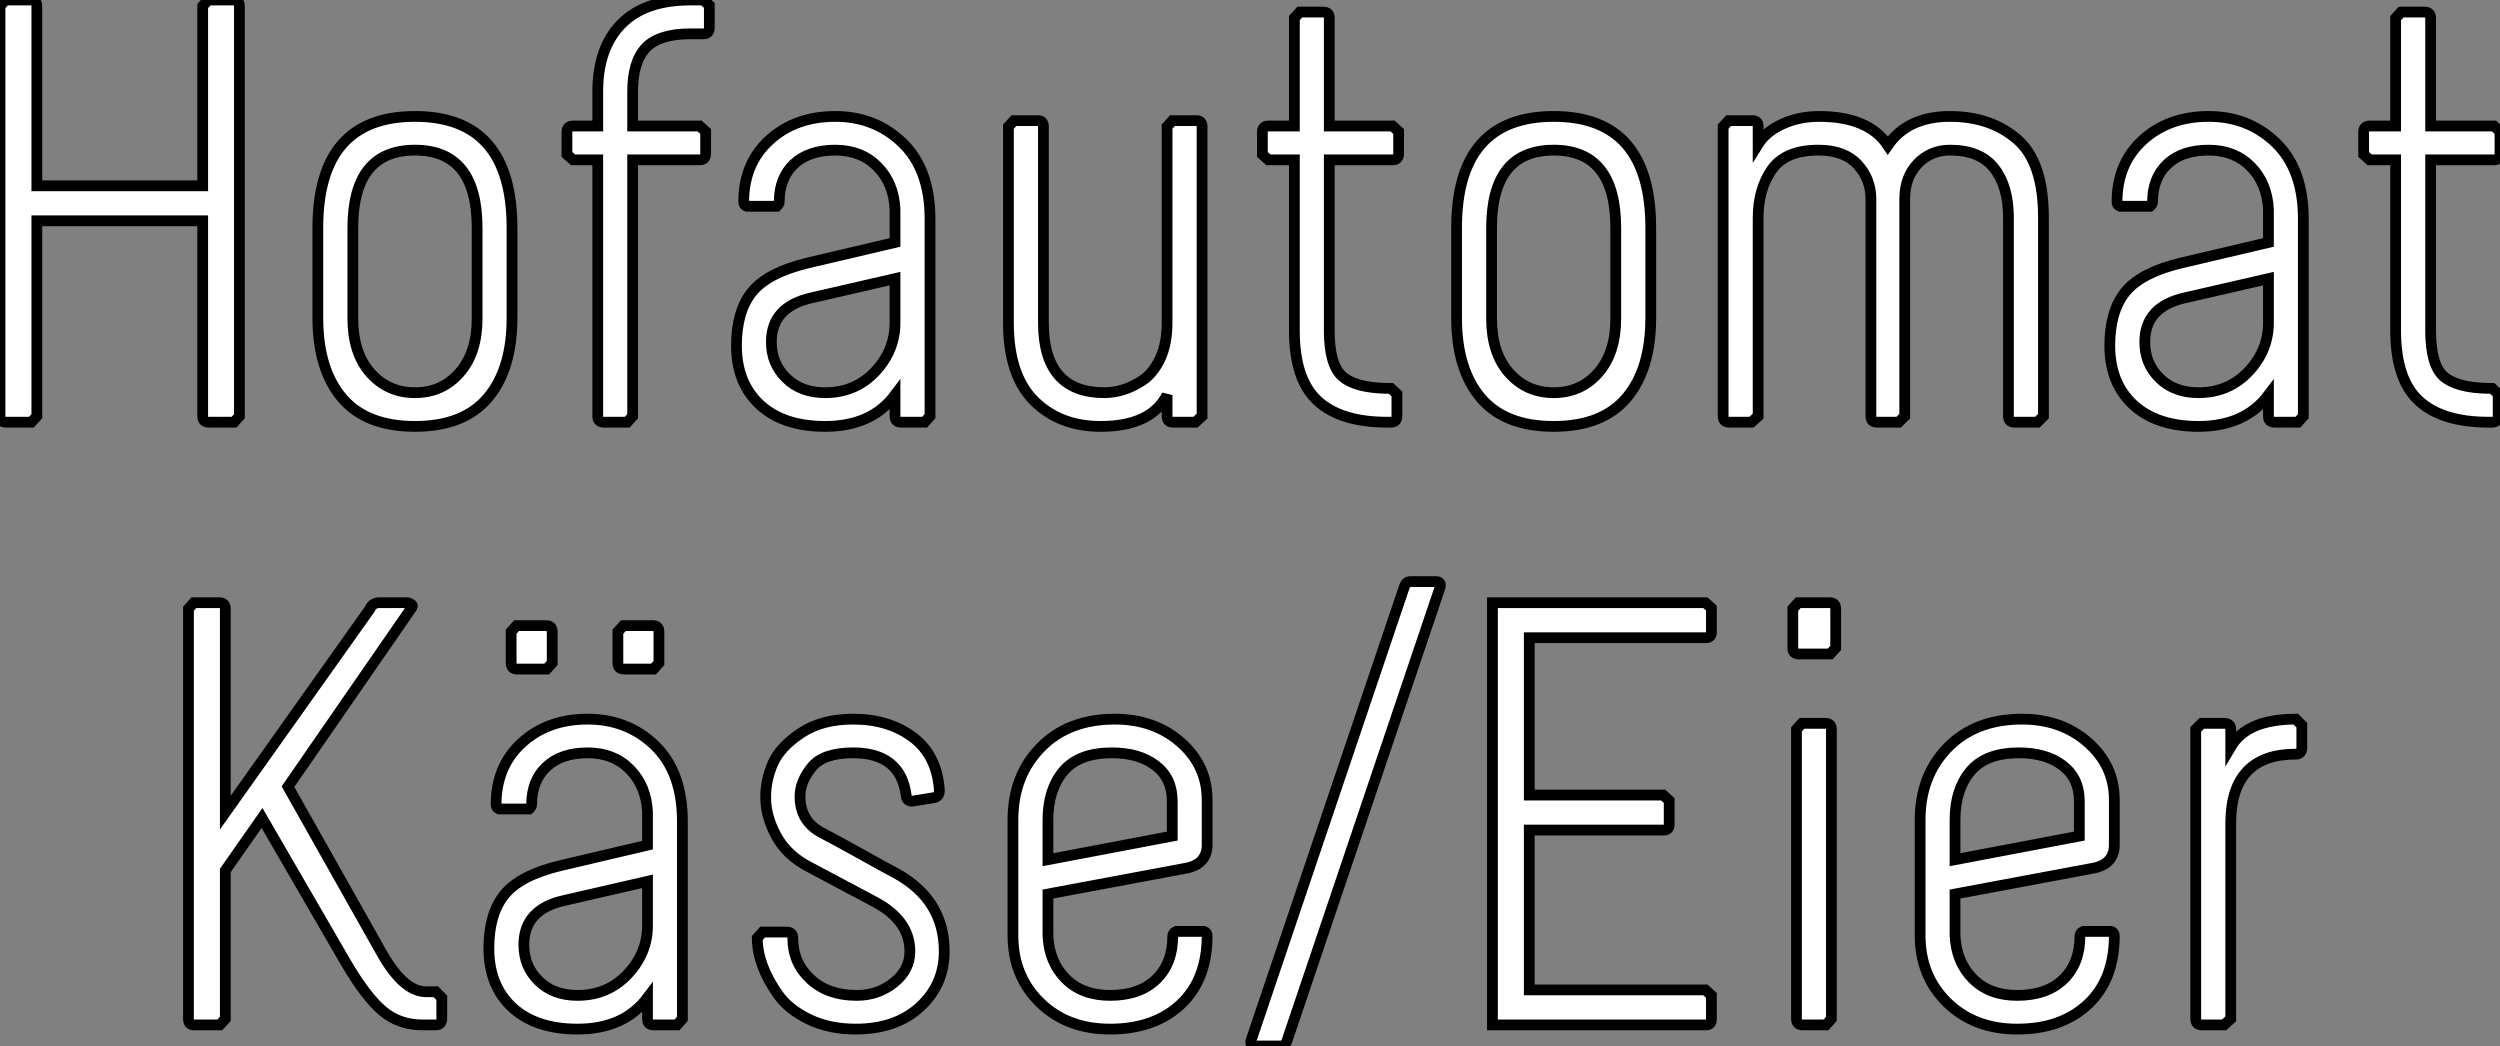 <?xml version="1.0" standalone="no"?>
<svg xmlns="http://www.w3.org/2000/svg" viewBox="4 6 232.12 97.12"><rect x="4" y="6" width="232.12" height="97.12" fill="#808080" stroke="none"/><path d="M23.30-18.70L7.90-18.70L7.90-0.56L7.39 0L5.04 0Q4.48 0 4.48-0.56L4.48-0.56L4.48-38.64L4.98-39.20L7.34-39.20Q7.90-39.20 7.90-38.64L7.90-38.64L7.90-21.95L23.30-21.95L23.30-38.64L23.80-39.20L26.15-39.20Q26.71-39.20 26.71-38.64L26.71-38.64L26.71-0.56L26.21 0L23.86 0Q23.30 0 23.30-0.56L23.30-0.56L23.30-18.70ZM38.86-4.59Q40.49-2.74 43.01-2.74Q45.53-2.74 47.15-4.59Q48.78-6.44 48.78-9.63L48.78-9.63L48.78-18.03Q48.78-25.26 43.01-25.26Q37.24-25.26 37.24-18.03L37.24-18.03L37.24-9.63Q37.24-6.44 38.86-4.59ZM33.99-18.03Q33.99-28.39 43.01-28.39Q52.02-28.39 52.02-18.03L52.02-18.03L52.02-9.69Q52.02-4.93 49.78-2.27Q47.54 0.39 43.01 0.39Q38.47 0.39 36.23-2.27Q33.99-4.93 33.99-9.69L33.99-9.69L33.99-18.03ZM69.44-24.36L63.22-24.36L63.22-0.56L62.72 0L60.54 0Q59.98 0 59.98-0.56L59.98-0.56L59.98-24.36L57.68-24.36L57.12-24.86L57.12-26.94Q57.12-27.50 57.68-27.50L57.68-27.50L59.98-27.50L59.98-30.69Q59.98-34.72 62.16-36.96Q64.34-39.20 68.60-39.20L68.60-39.20L69.78-39.20L70.34-38.70L70.34-36.62Q70.34-36.06 69.78-36.06L69.78-36.06L68.60-36.06Q65.69-36.06 64.46-34.78Q63.22-33.49 63.22-30.69L63.22-30.69L63.22-27.50L69.44-27.50L70-26.99L70-24.92Q70-24.36 69.44-24.36L69.44-24.36ZM81.09 0.39L81.09 0.39Q77.22 0.39 75.04-1.62Q72.86-3.64 72.86-7.11L72.86-7.11Q72.86-10.30 74.31-12.10Q75.77-13.89 79.46-14.78L79.46-14.78L87.58-16.69L87.58-19.77Q87.47-22.18 85.96-23.72Q84.45-25.26 82.04-25.26L82.04-25.26Q79.58-25.26 78.20-23.97Q76.83-22.68 76.83-20.44L76.83-20.44Q76.83-20.33 76.75-20.22Q76.66-20.10 76.61-20.05L76.61-20.05L76.50-20.05L73.81-20.05Q73.53-20.16 73.53-20.44L73.53-20.44Q73.53-24.02 75.94-26.21Q78.34-28.39 82.04-28.39Q85.74-28.39 88.28-25.93Q90.83-23.46 90.83-18.87L90.83-18.87L90.83-0.56L90.33 0L88.14 0Q87.58 0 87.58-0.56L87.58-0.56L87.58-2.52Q85.40 0.39 81.09 0.39ZM81.09-2.74L81.09-2.74Q83.89-2.74 85.74-4.70Q87.58-6.66 87.58-9.24L87.58-9.24L87.58-13.33L79.80-11.54Q76.10-10.70 76.10-7.45L76.10-7.45Q76.10-5.43 77.48-4.09Q78.85-2.74 81.09-2.74ZM116.09-27.44L116.09-27.44L116.09-0.56L115.47 0L113.40 0Q112.84 0 112.84-0.56L112.84-0.56L112.84-2.52Q111.33 0.39 106.68 0.39L106.68 0.39Q102.87 0.39 100.49-1.99Q98.11-4.37 98.11-9.24L98.11-9.24L98.11-27.44L98.62-28L100.86-28Q101.36-28 101.36-27.44L101.36-27.44L101.36-9.24Q101.36-2.74 107.02-2.74L107.02-2.74Q107.86-2.74 108.72-3.00Q109.59-3.25 110.57-3.89Q111.55-4.54 112.20-5.91Q112.84-7.28 112.84-9.24L112.84-9.24L112.84-27.44L113.34-28L115.58-28Q116.09-28 116.09-27.44ZM133.62 0L133.62 0L133.28 0Q128.97 0 126.81-1.99Q124.66-3.98 124.66-8.51L124.66-8.51L124.66-24.36L122.25-24.36L121.69-24.86L121.69-26.94Q121.69-27.50 122.25-27.50L122.25-27.50L124.66-27.50L124.66-37.52L125.16-38.08L127.34-38.08Q127.90-38.08 127.90-37.52L127.90-37.52L127.90-27.50L133.78-27.50L134.34-26.99L134.34-24.92Q134.34-24.36 133.78-24.36L133.78-24.36L127.90-24.36L127.90-8.51Q127.90-5.32 129.11-4.26Q130.31-3.19 133.28-3.14L133.28-3.14L133.62-3.14L134.18-2.63L134.18-0.56Q134.18 0 133.62 0ZM144.59-4.59Q146.22-2.74 148.74-2.74Q151.26-2.74 152.88-4.59Q154.50-6.44 154.50-9.63L154.50-9.63L154.50-18.03Q154.50-25.26 148.74-25.26Q142.97-25.26 142.97-18.03L142.97-18.03L142.97-9.63Q142.97-6.44 144.59-4.59ZM139.72-18.03Q139.72-28.39 148.74-28.39Q157.75-28.39 157.75-18.03L157.75-18.03L157.75-9.69Q157.75-4.93 155.51-2.27Q153.27 0.39 148.74 0.39Q144.20 0.39 141.96-2.27Q139.72-4.93 139.72-9.69L139.72-9.69L139.72-18.03ZM173.38-28.39L173.38-28.39Q177.97-28.39 179.76-25.70L179.76-25.70Q181.61-28.39 185.53-28.39L185.53-28.39Q189.28-28.39 191.74-26.29Q194.21-24.19 194.21-18.98L194.21-18.98L194.21-0.56L193.65 0L191.52 0Q190.96 0 190.96-0.56L190.96-0.56L190.96-18.98Q190.96-21.90 189.64-23.58Q188.33-25.26 185.53-25.26L185.53-25.26Q183.74-25.26 182.53-24.00Q181.33-22.74 181.33-20.72L181.33-20.72L181.33-0.56L180.77 0L178.75 0Q178.19 0 178.19-0.56L178.19-0.56L178.19-20.72Q178.19-22.57 176.96-23.91Q175.73-25.26 173.32-25.26L173.32-25.26Q170.24-25.26 168.98-23.44Q167.72-21.62 167.72-18.98L167.72-18.98L167.72-0.56L167.10 0L165.03 0Q164.47 0 164.47-0.56L164.47-0.56L164.47-27.44L164.98-28L167.22-28Q167.72-28 167.72-27.44L167.72-27.44L167.72-25.82Q168.45-26.99 169.99-27.69Q171.53-28.39 173.38-28.39ZM208.60 0.39L208.60 0.39Q204.74 0.39 202.55-1.62Q200.37-3.64 200.37-7.11L200.37-7.11Q200.37-10.30 201.82-12.10Q203.28-13.89 206.98-14.78L206.98-14.78L215.10-16.69L215.10-19.77Q214.98-22.18 213.47-23.72Q211.96-25.26 209.55-25.26L209.55-25.26Q207.09-25.26 205.72-23.97Q204.34-22.68 204.34-20.44L204.34-20.44Q204.34-20.33 204.26-20.22Q204.18-20.10 204.12-20.05L204.12-20.05L204.01-20.05L201.32-20.05Q201.04-20.16 201.04-20.44L201.04-20.44Q201.04-24.02 203.45-26.21Q205.86-28.39 209.55-28.39Q213.25-28.39 215.80-25.93Q218.34-23.46 218.34-18.87L218.34-18.87L218.34-0.56L217.84 0L215.66 0Q215.10 0 215.10-0.56L215.10-0.56L215.10-2.52Q212.91 0.39 208.60 0.39ZM208.60-2.74L208.60-2.74Q211.40-2.74 213.25-4.70Q215.10-6.66 215.10-9.24L215.10-9.24L215.10-13.33L207.31-11.54Q203.62-10.70 203.62-7.45L203.62-7.45Q203.62-5.43 204.99-4.09Q206.36-2.74 208.60-2.74ZM235.87 0L235.87 0L235.54 0Q231.22 0 229.07-1.99Q226.91-3.98 226.91-8.51L226.91-8.51L226.91-24.36L224.50-24.36L223.94-24.86L223.94-26.94Q223.94-27.50 224.50-27.50L224.50-27.50L226.91-27.50L226.91-37.52L227.42-38.08L229.60-38.08Q230.16-38.08 230.16-37.52L230.16-37.52L230.16-27.50L236.04-27.50L236.60-26.99L236.60-24.92Q236.60-24.36 236.04-24.36L236.04-24.36L230.16-24.36L230.16-8.51Q230.16-5.32 231.36-4.26Q232.57-3.19 235.54-3.14L235.54-3.14L235.87-3.14L236.43-2.63L236.43-0.56Q236.43 0 235.87 0Z" fill="white" stroke="black" transform="translate(0 0) scale(1 1) translate(-0.48 45.2)"/><path d="M25.14-38.64L13.72-22.12L22.46-6.61Q24.47-3.08 26.54-3.08L26.54-3.08L27.44-3.08L28-2.52L28-0.62Q28 0 27.44 0L27.44 0L26.21 0Q24.02 0 22.48-1.32Q20.94-2.63 19.10-5.77L19.10-5.77L11.31-19.21L7.90-14.34L7.90-0.56L7.39 0L4.98 0Q4.48 0 4.48-0.56L4.48-0.56L4.48-38.64L4.98-39.20L7.34-39.20Q7.90-39.20 7.90-38.64L7.90-38.64L7.90-19.71L21.34-38.64Q21.39-38.81 21.50-38.92Q21.62-39.03 21.73-39.09Q21.84-39.14 21.92-39.17Q22.01-39.20 22.06-39.20L22.06-39.20L22.12-39.20L24.81-39.20Q24.86-39.20 24.95-39.17Q25.03-39.14 25.20-39.03Q25.37-38.92 25.14-38.64L25.14-38.64ZM40.60 0.39L40.60 0.39Q36.74 0.39 34.55-1.62Q32.37-3.64 32.37-7.11L32.37-7.11Q32.37-10.30 33.82-12.10Q35.28-13.89 38.98-14.78L38.98-14.78L47.10-16.69L47.10-19.77Q46.98-22.18 45.47-23.72Q43.96-25.26 41.55-25.26L41.55-25.26Q39.09-25.26 37.72-23.97Q36.34-22.68 36.34-20.44L36.34-20.44Q36.34-20.33 36.26-20.22Q36.18-20.10 36.12-20.05L36.12-20.05L36.01-20.05L33.32-20.05Q33.04-20.16 33.04-20.44L33.04-20.44Q33.04-24.02 35.45-26.21Q37.86-28.39 41.55-28.39Q45.25-28.39 47.80-25.93Q50.34-23.46 50.34-18.87L50.34-18.87L50.34-0.56L49.84 0L47.66 0Q47.10 0 47.10-0.56L47.10-0.56L47.10-2.52Q44.91 0.39 40.60 0.39ZM40.60-2.74L40.60-2.74Q43.40-2.74 45.25-4.70Q47.10-6.66 47.10-9.24L47.10-9.24L47.10-13.33L39.31-11.54Q35.62-10.70 35.62-7.45L35.62-7.45Q35.62-5.43 36.99-4.09Q38.36-2.74 40.60-2.74ZM38.25-36.51L38.25-36.51L38.25-33.60L37.74-33.04L35-33.04Q34.44-33.04 34.44-33.60L34.44-33.60L34.44-36.51L34.94-37.07L37.69-37.07Q38.25-37.07 38.25-36.51ZM48.16-36.51L48.16-36.51L48.16-33.60L47.66-33.04L44.91-33.04Q44.35-33.04 44.35-33.60L44.35-33.60L44.35-36.51L44.86-37.07L47.60-37.07Q48.16-37.07 48.16-36.51ZM71.12-21.28L71.12-21.28Q70.62-25.26 66.19-25.26L66.19-25.26Q63.39-25.26 62.33-23.91Q61.26-22.57 61.26-21.22L61.26-21.22Q61.26-18.87 63.34-17.81L63.34-17.81Q64.85-17.02 66.89-15.88Q68.94-14.73 70.11-14.11L70.11-14.11Q74.65-11.65 74.65-6.83L74.65-6.83Q74.65-3.75 72.41-1.68Q70.17 0.39 66.42 0.39L66.42 0.39Q64.01 0.39 62.13-0.50Q60.26-1.40 59.28-2.74Q58.30-4.09 57.79-5.46Q57.29-6.83 57.29-8.06L57.29-8.06L57.79-8.62L60.03-8.62Q60.59-8.62 60.59-8.06L60.59-8.06Q60.59-5.77 62.22-4.26Q63.84-2.74 66.53-2.74L66.53-2.74Q68.49-2.74 69.97-3.92Q71.46-5.10 71.46-6.83L71.46-6.83Q71.46-9.69 68.21-11.42L68.21-11.42L62.10-14.67Q60.03-15.74 59.05-17.56Q58.07-19.38 58.07-21.11L58.07-21.11Q58.07-22.74 58.74-24.28Q59.42-25.82 61.35-27.10Q63.28-28.39 66.19-28.39L66.19-28.39Q69.50-28.39 71.74-26.71Q73.98-25.03 74.20-21.78L74.20-21.78Q74.20-21.22 73.75-21.11L73.75-21.11L71.74-20.78Q71.18-20.72 71.12-21.28ZM96.21-8.68L98.78-8.68Q99.06-8.57 99.06-8.29L99.06-8.29Q99.06-4.20 96.60-1.90Q94.14 0.39 90.05 0.39L90.05 0.39Q86.07 0.39 83.55-2.07Q81.03-4.54 81.03-8.29L81.03-8.29L81.03-19.04Q81.03-23.13 83.61-25.76Q86.18-28.39 90.50-28.39L90.50-28.39Q94.14-28.39 96.60-26.24Q99.06-24.08 99.06-20.89L99.06-20.89L99.06-16.74Q99.06-14.95 97.16-14.56L97.16-14.56L84.28-12.15L84.28-8.29Q84.39-5.82 85.93-4.28Q87.47-2.74 90.05-2.74L90.05-2.74Q92.79-2.74 94.33-4.23Q95.87-5.71 95.87-8.29L95.87-8.29Q95.87-8.40 95.96-8.51Q96.04-8.62 96.10-8.62L96.10-8.62L96.21-8.68ZM84.28-15.34L95.82-17.53L95.82-20.78Q95.82-22.90 94.28-24.08Q92.74-25.26 90.22-25.26L90.22-25.26Q87.14-25.26 85.71-23.55Q84.28-21.84 84.28-19.04L84.28-19.04L84.28-15.34ZM120.68-40.60L120.68-40.60L106.46 1.51Q106.29 1.96 105.90 1.96L105.90 1.96L103.54 1.96Q102.98 1.96 103.15 1.40L103.15 1.40L117.38-40.71Q117.54-41.16 117.94-41.16L117.94-41.16L120.29-41.16Q120.85-41.16 120.68-40.60ZM145.38 0L125.55 0L125.55-39.20L145.32-39.20L145.88-38.70L145.88-36.46Q145.88-35.95 145.38-35.95L145.38-35.95L128.97-35.95L128.97-21.34L141.40-21.34L141.96-20.83L141.96-18.59Q141.96-18.09 141.46-18.09L141.46-18.09L128.97-18.09L128.97-3.25L145.32-3.25L145.88-2.74L145.88-0.50Q145.88 0 145.38 0L145.38 0ZM153.78-0.56L153.78-0.56L153.78-27.44L154.28-28L156.46-28Q157.02-28 157.02-27.44L157.02-27.44L157.02-0.56L156.52 0L154.34 0Q153.78 0 153.78-0.56ZM157.42-38.64L157.42-38.64L157.42-35L156.91-34.44L154-34.44Q153.44-34.44 153.44-35L153.44-35L153.44-38.64L153.94-39.20L156.86-39.20Q157.42-39.20 157.42-38.64ZM180.43-8.68L183.01-8.68Q183.29-8.57 183.29-8.29L183.29-8.29Q183.29-4.20 180.82-1.90Q178.36 0.39 174.27 0.39L174.27 0.39Q170.30 0.39 167.78-2.07Q165.26-4.54 165.26-8.29L165.26-8.29L165.26-19.04Q165.26-23.13 167.83-25.76Q170.41-28.39 174.72-28.39L174.72-28.39Q178.36-28.39 180.82-26.24Q183.29-24.08 183.29-20.89L183.29-20.89L183.29-16.74Q183.29-14.95 181.38-14.56L181.38-14.56L168.50-12.15L168.50-8.29Q168.62-5.82 170.16-4.28Q171.70-2.74 174.27-2.74L174.27-2.74Q177.02-2.74 178.56-4.23Q180.10-5.71 180.10-8.29L180.10-8.29Q180.10-8.40 180.18-8.51Q180.26-8.62 180.32-8.62L180.32-8.62L180.43-8.68ZM168.50-15.34L180.04-17.53L180.04-20.78Q180.04-22.90 178.50-24.08Q176.96-25.26 174.44-25.26L174.44-25.26Q171.36-25.26 169.93-23.55Q168.50-21.84 168.50-19.04L168.50-19.04L168.50-15.34ZM200.14-25.14L200.14-25.14Q194.10-25.14 194.10-18.70L194.10-18.70L194.10-0.56L193.48 0L191.41 0Q190.85 0 190.85-0.56L190.85-0.56L190.85-27.44L191.41-28L193.48-28Q194.10-28 194.10-27.44L194.10-27.44L194.10-25.82Q195.61-28.39 200.14-28.39L200.14-28.39L200.70-27.83L200.70-25.76Q200.70-25.14 200.14-25.14Z" fill="white" stroke="black" transform="translate(17.5 56) scale(1 1) translate(-0.48 45.16)"/></svg>